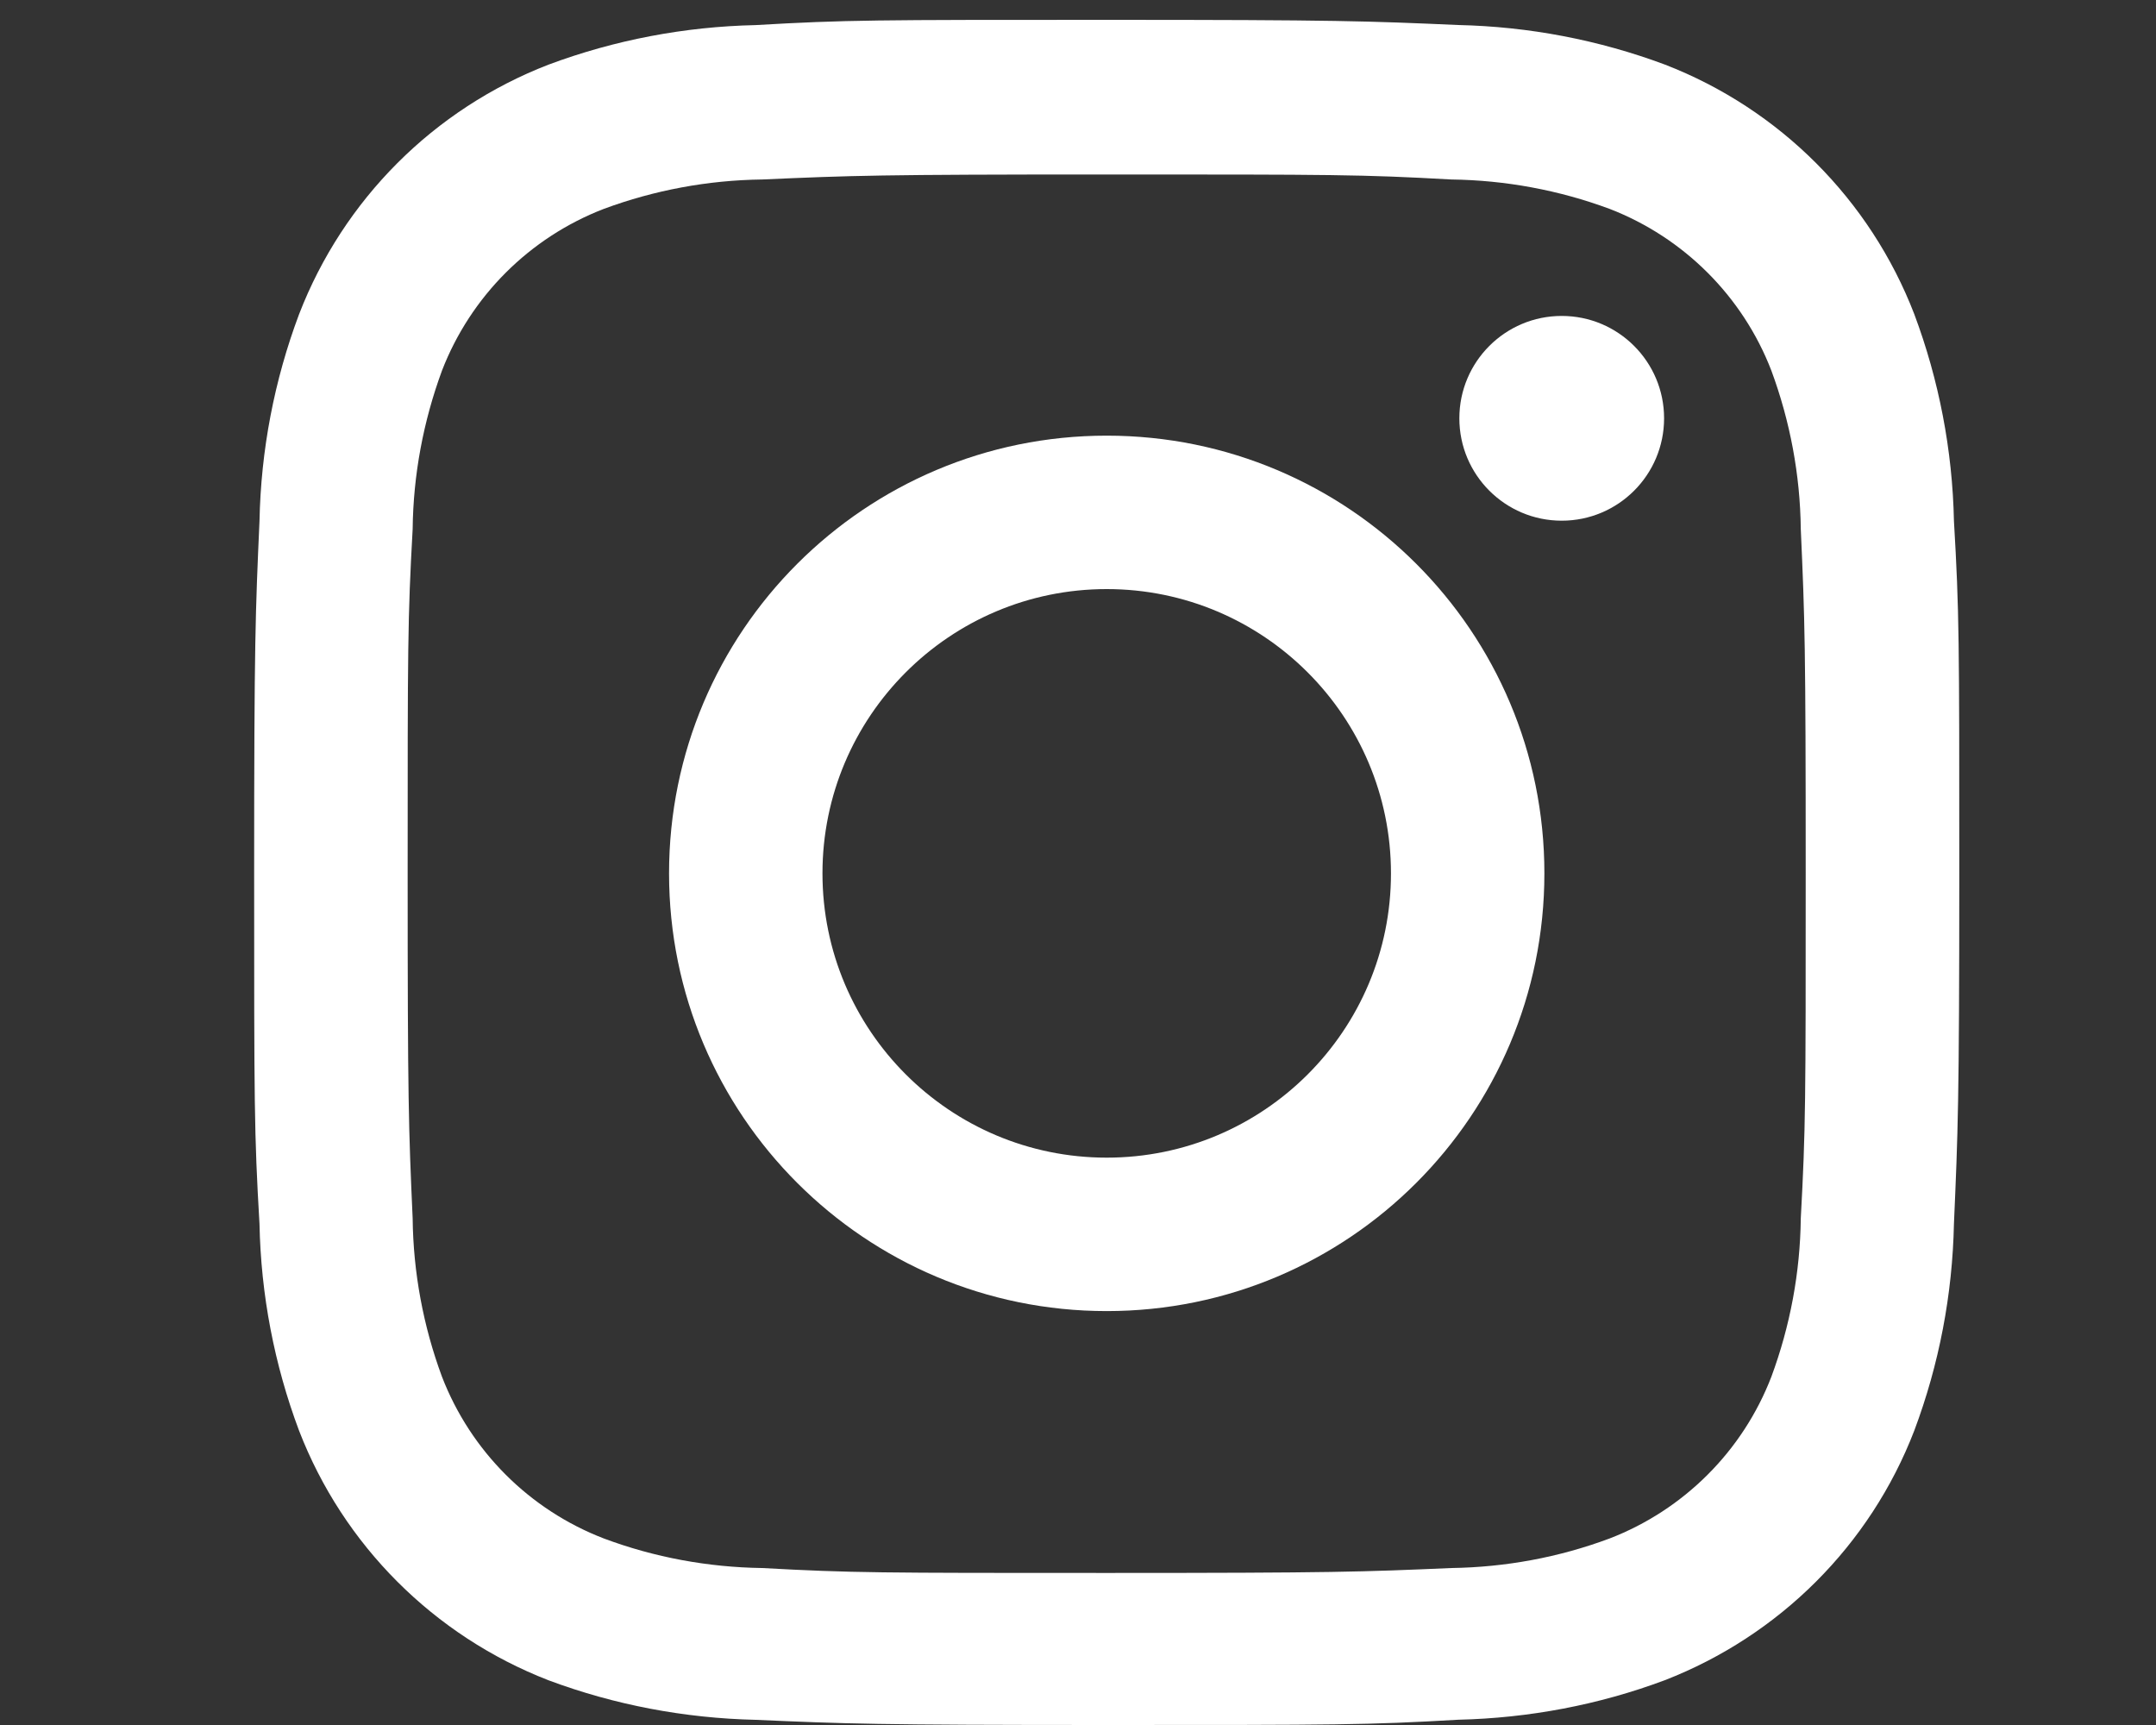 <svg version="1.1"  xmlns="http://www.w3.org/2000/svg" xmlns:xlink="http://www.w3.org/1999/xlink" x="0px" y="0px"
	 width="25px" height="20px" viewBox="0 0 25 20" enable-background="new 0 0 25 20" xml:space="preserve">
<rect x="0" y="0" width="25" height="20" fill="#333333" stroke="none"/>
<path fill="#FFFFFF" d="M12.833,2.023c2.64,0,2.952,0,3.996,0.058c0.627,0.008,1.248,0.123,1.836,0.341
	c0.86,0.333,1.543,1.014,1.875,1.875c0.218,0.59,0.334,1.21,0.341,1.837c0.047,1.044,0.057,1.356,0.057,3.996
	c0,2.64,0,2.951-0.057,3.996c-0.007,0.626-0.123,1.247-0.341,1.836c-0.332,0.862-1.015,1.543-1.875,1.875
	c-0.589,0.22-1.209,0.334-1.836,0.343c-1.044,0.045-1.356,0.057-3.996,0.057c-2.64,0-2.952,0-3.996-0.057
	c-0.627-0.009-1.248-0.123-1.836-0.343c-0.862-0.332-1.543-1.013-1.876-1.875c-0.218-0.589-0.333-1.21-0.34-1.836
	c-0.047-1.045-0.058-1.356-0.058-3.996c0-2.64,0-2.952,0.058-3.996c0.007-0.627,0.123-1.247,0.34-1.837
	c0.333-0.861,1.014-1.542,1.876-1.875C7.589,2.204,8.21,2.089,8.837,2.081C9.881,2.035,10.194,2.023,12.833,2.023 M12.833,0.23
	c-2.683,0-3.02,0-4.074,0.061c-0.82,0.018-1.632,0.172-2.4,0.459C5.031,1.264,3.982,2.313,3.468,3.643
	C3.18,4.41,3.025,5.221,3.009,6.041c-0.047,1.055-0.062,1.391-0.062,4.074c0,2.683,0,3.022,0.062,4.075
	c0.016,0.819,0.171,1.631,0.459,2.398c0.513,1.327,1.563,2.377,2.891,2.893c0.768,0.287,1.58,0.44,2.4,0.459
	C9.813,19.986,10.151,20,12.833,20c2.683,0,3.021,0,4.075-0.061c0.82-0.019,1.632-0.172,2.398-0.459
	c1.326-0.516,2.379-1.563,2.891-2.893c0.289-0.77,0.443-1.579,0.46-2.398c0.046-1.056,0.062-1.393,0.062-4.075
	c0-2.684,0-3.021-0.062-4.074c-0.017-0.82-0.173-1.632-0.46-2.398c-0.512-1.328-1.563-2.379-2.891-2.893
	c-0.769-0.287-1.58-0.441-2.398-0.459C15.854,0.244,15.516,0.23,12.833,0.23z"/>
<path fill="#FFFFFF" d="M12.833,5.051c-2.803,0-5.075,2.271-5.075,5.075c0,2.804,2.272,5.075,5.075,5.075
	c2.804,0,5.075-2.271,5.075-5.075C17.909,7.322,15.637,5.051,12.833,5.051L12.833,5.051z M12.833,13.422
	c-1.82,0-3.296-1.477-3.296-3.296c0-1.819,1.476-3.296,3.296-3.296c1.819,0,3.296,1.477,3.296,3.296l0,0
	C16.13,11.945,14.654,13.422,12.833,13.422z"/>
<circle fill="#FFFFFF" cx="18.109" cy="4.85" r="1.187"/>
</svg>
